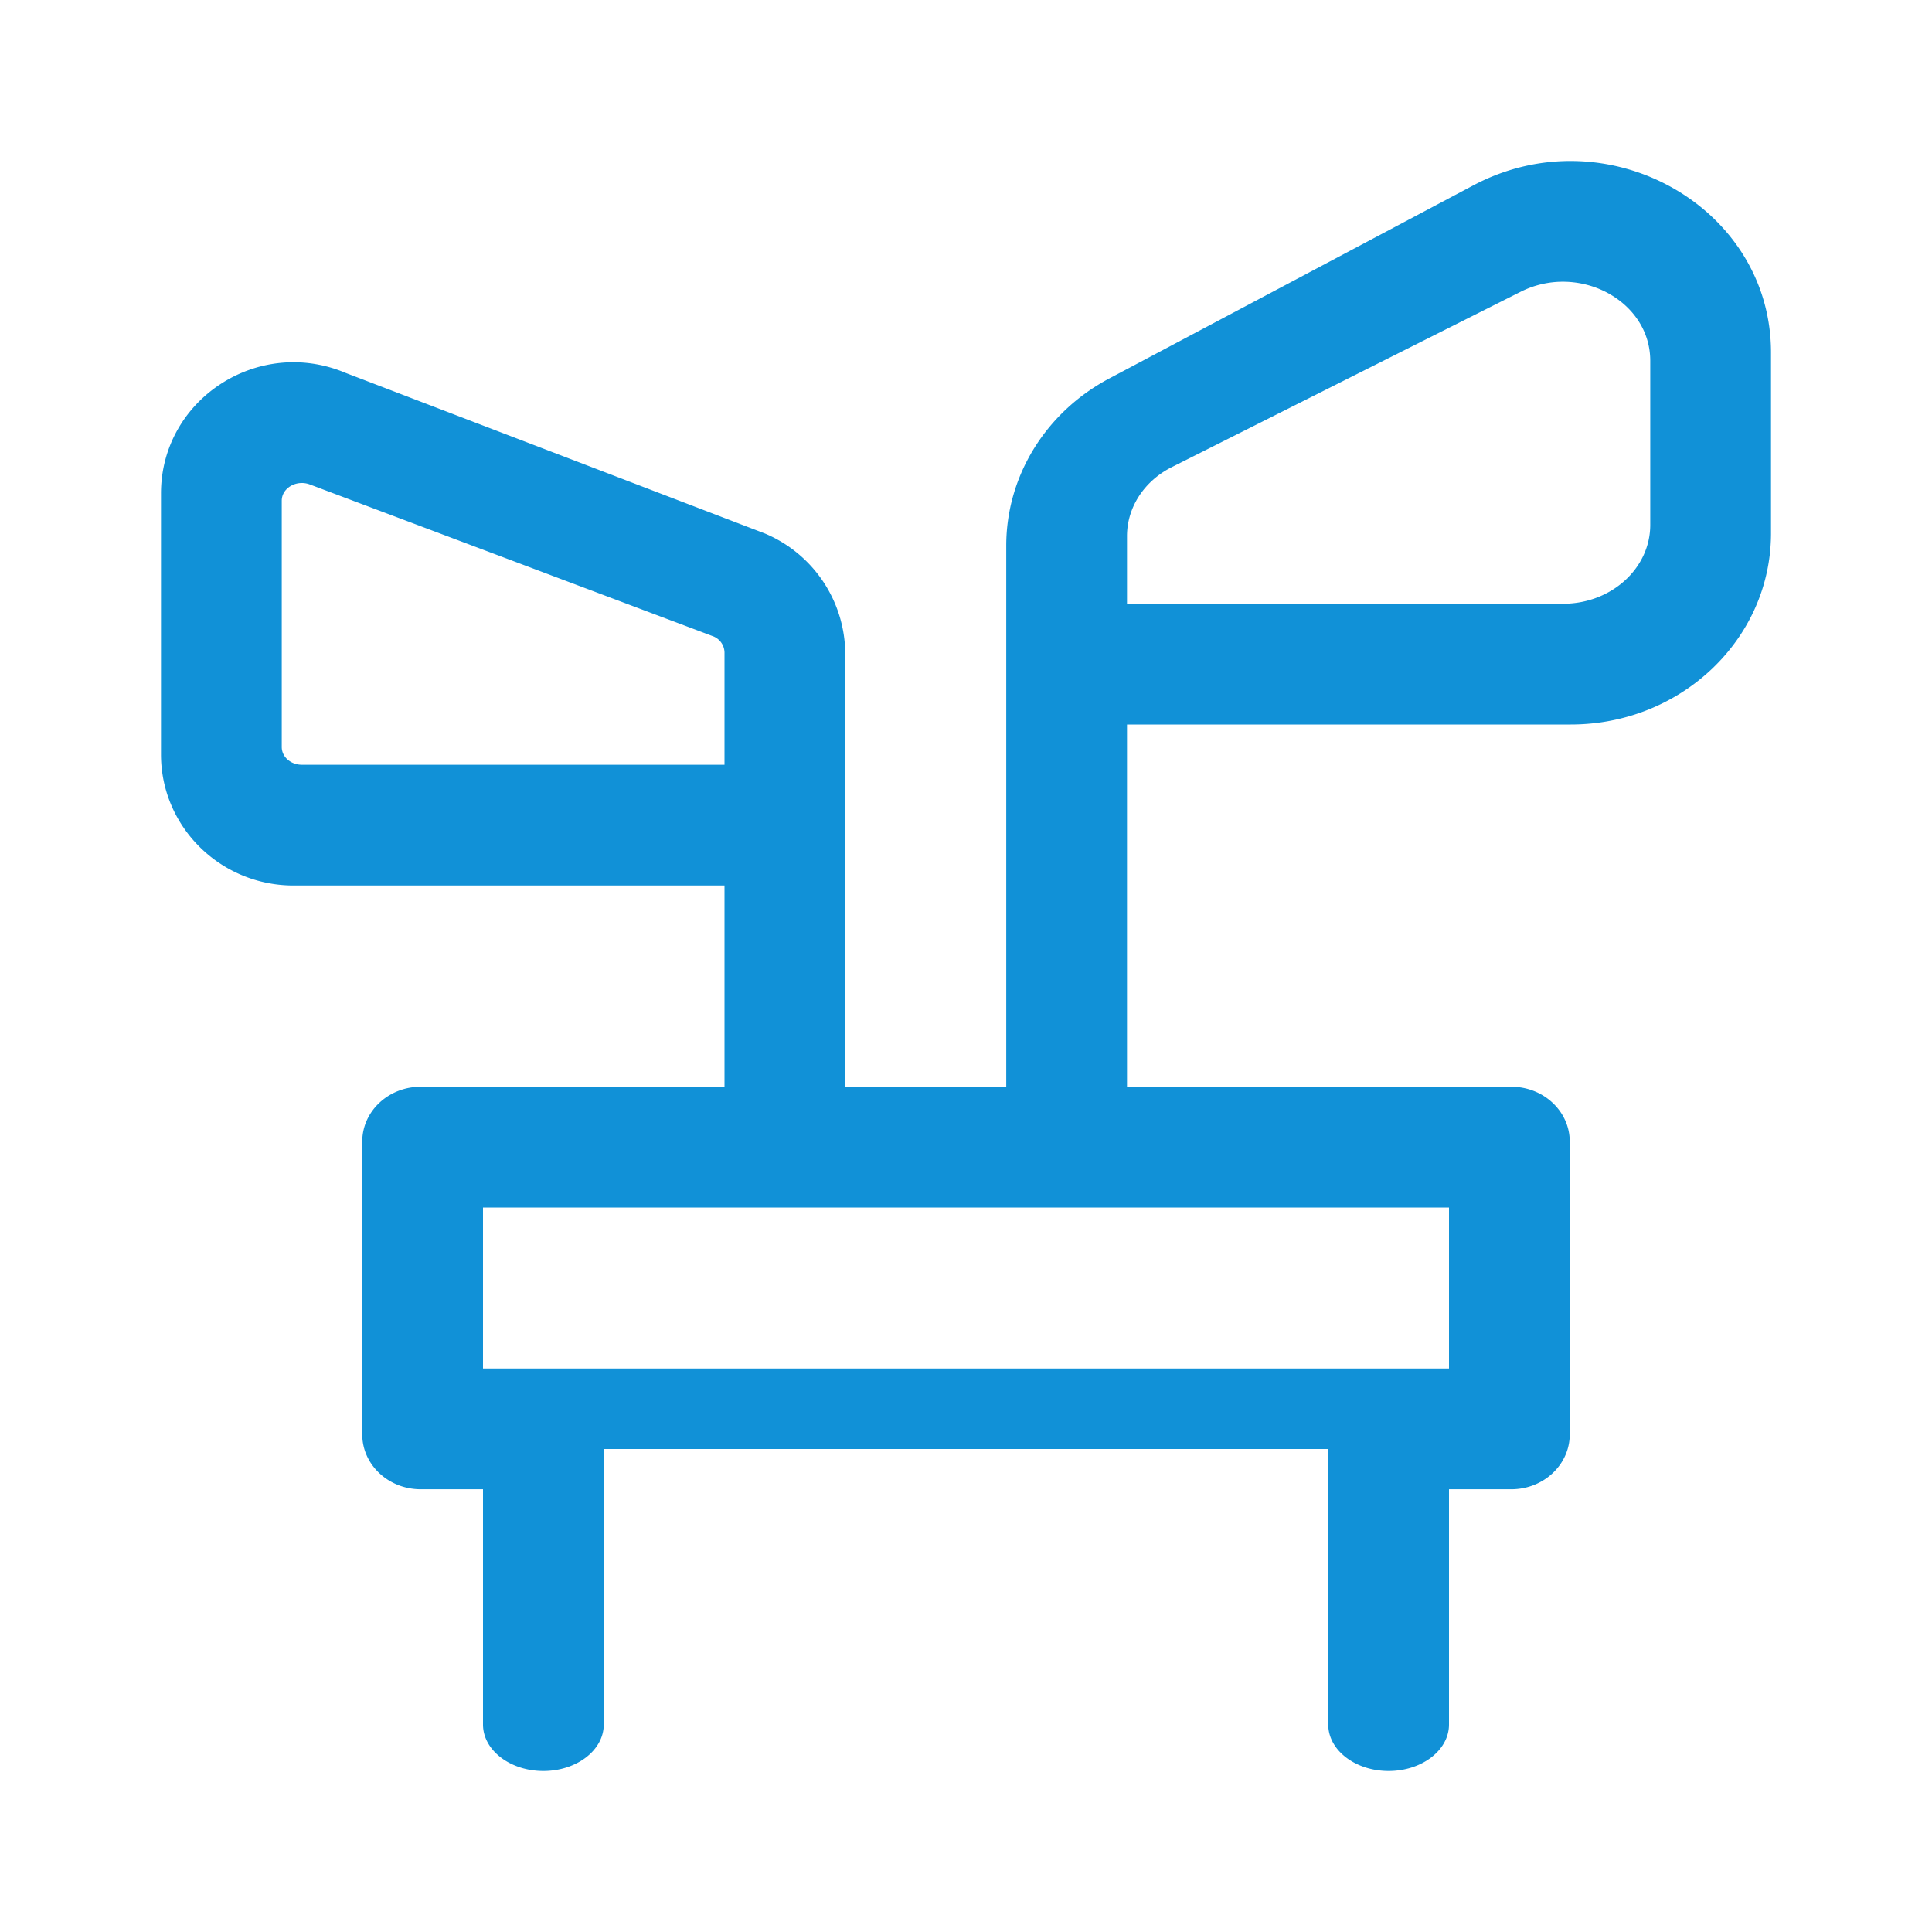 <svg xmlns="http://www.w3.org/2000/svg" viewBox="0 0 48 48" preserveAspectRatio="xMidYMid meet" transform-origin="center center" fill="#1191d7"><path d="M15 38.5v4.346c0 .637-.672 1.154-1.5 1.154s-1.5-.517-1.5-1.154V37h-1.548C9.65 37 9 36.39 9 35.636v-7.272C9 27.61 9.65 27 10.452 27H18v-5H7.294C5.474 22 4 20.542 4 18.743V12.26c0-2.338 2.418-3.914 4.592-2.993l10.413 3.988A3.258 3.258 0 0 1 21 16.248V27h4V13.556c0-1.726.98-3.316 2.56-4.153l9.047-4.799C39.924 2.846 44 5.135 44 8.757v4.493c0 2.623-2.228 4.75-4.976 4.75H28v9h9.548c.802 0 1.452.61 1.452 1.364v7.272C39 36.39 38.35 37 37.548 37H36v5.846c0 .637-.672 1.154-1.5 1.154s-1.5-.517-1.5-1.154V36H15v2.5zM12 30v4h24v-4H12zm6-11v-2.795a.443.443 0 0 0-.303-.404l-10-3.765c-.33-.124-.697.088-.697.404v6.12c0 .244.223.44.5.44H18zm10-5.682V15h10.833C40.03 15 41 14.123 41 13.04V8.963c0-1.495-1.775-2.44-3.22-1.714l-8.666 4.356C28.427 11.95 28 12.606 28 13.318z"></path></svg>